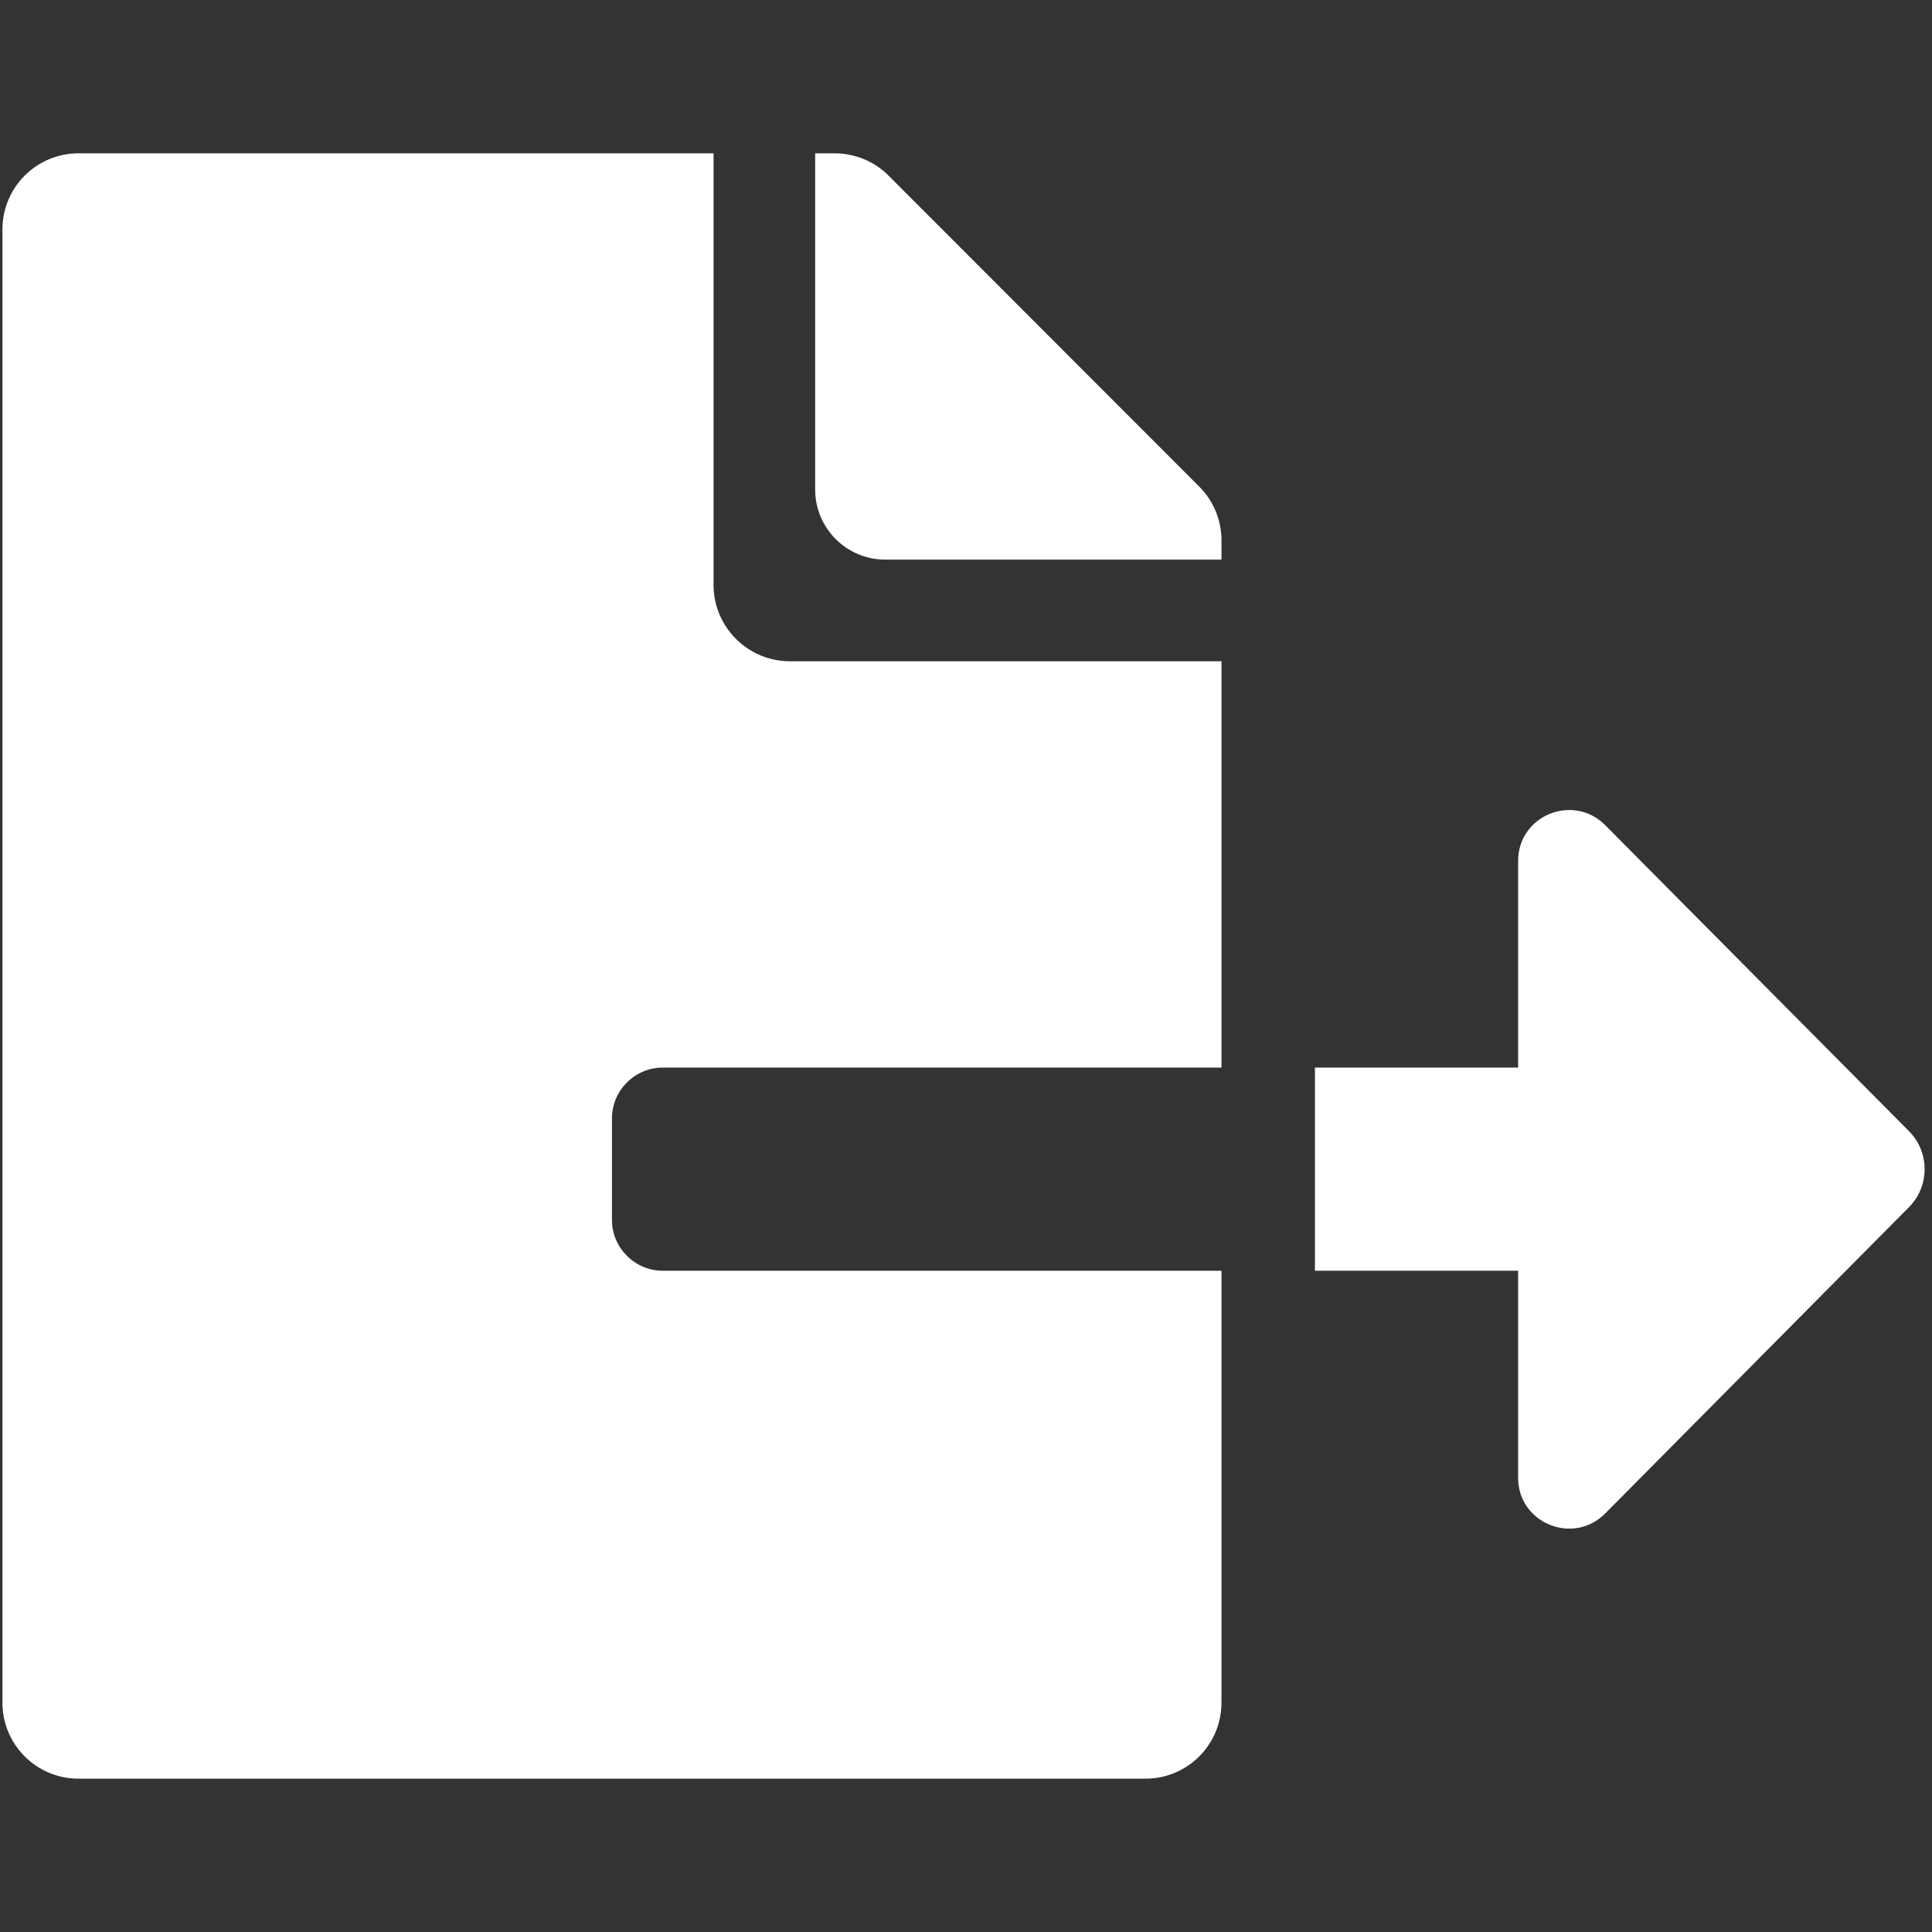 <svg xmlns="http://www.w3.org/2000/svg" xmlns:xlink="http://www.w3.org/1999/xlink" width="512" zoomAndPan="magnify" viewBox="0 0 384 384" height="512" preserveAspectRatio="xMidYMid meet" version="1.0"><rect x="0" y="0" width="384" height="384" fill="#333333" stroke="none"/><defs><clipPath id="bc71fdb032"><path d="M 162 30.48 L 243 30.48 L 243 112 L 162 112 Z M 162 30.48 " clip-rule="nonzero"/></clipPath><clipPath id="4fc2d73911"><path d="M 0 30.48 L 243 30.48 L 243 353.73 L 0 353.73 Z M 0 30.48 " clip-rule="nonzero"/></clipPath></defs><g clip-path="url(#bc71fdb032)"><path fill="#ffffff" d="M 242.781 107.387 C 242.781 103.418 241.207 99.562 238.367 96.723 L 176.598 34.895 C 173.754 32.047 169.906 30.473 165.867 30.473 L 162.02 30.473 L 162.02 97.297 C 162.02 104.992 168.262 111.23 175.961 111.23 L 242.781 111.23 L 242.781 107.387 " fill-opacity="1" fill-rule="nonzero"/></g><path fill="#ffffff" d="M 379.406 224.809 L 319.02 163.984 C 312.648 157.617 301.738 162.09 301.738 171.113 L 301.738 212.188 L 261.355 212.188 L 261.355 252.57 L 301.738 252.57 L 301.738 293.715 C 301.738 302.738 312.648 307.211 319.02 300.84 L 379.406 239.949 C 383.574 235.789 383.574 228.977 379.406 224.809 " fill-opacity="1" fill-rule="nonzero"/><g clip-path="url(#4fc2d73911)"><path fill="#ffffff" d="M 121.633 242.473 L 121.633 222.285 C 121.633 216.73 126.184 212.188 131.734 212.188 L 242.781 212.188 L 242.781 131.43 L 156.973 131.43 C 148.645 131.43 141.824 124.609 141.824 116.281 L 141.824 30.473 L 15.637 30.473 C 7.238 30.473 0.484 37.227 0.484 45.613 L 0.484 338.383 C 0.484 346.773 7.238 353.527 15.637 353.527 L 227.637 353.527 C 236.027 353.527 242.781 346.773 242.781 338.383 L 242.781 252.57 L 131.734 252.57 C 126.184 252.57 121.633 248.027 121.633 242.473 " fill-opacity="1" fill-rule="nonzero"/></g></svg>
